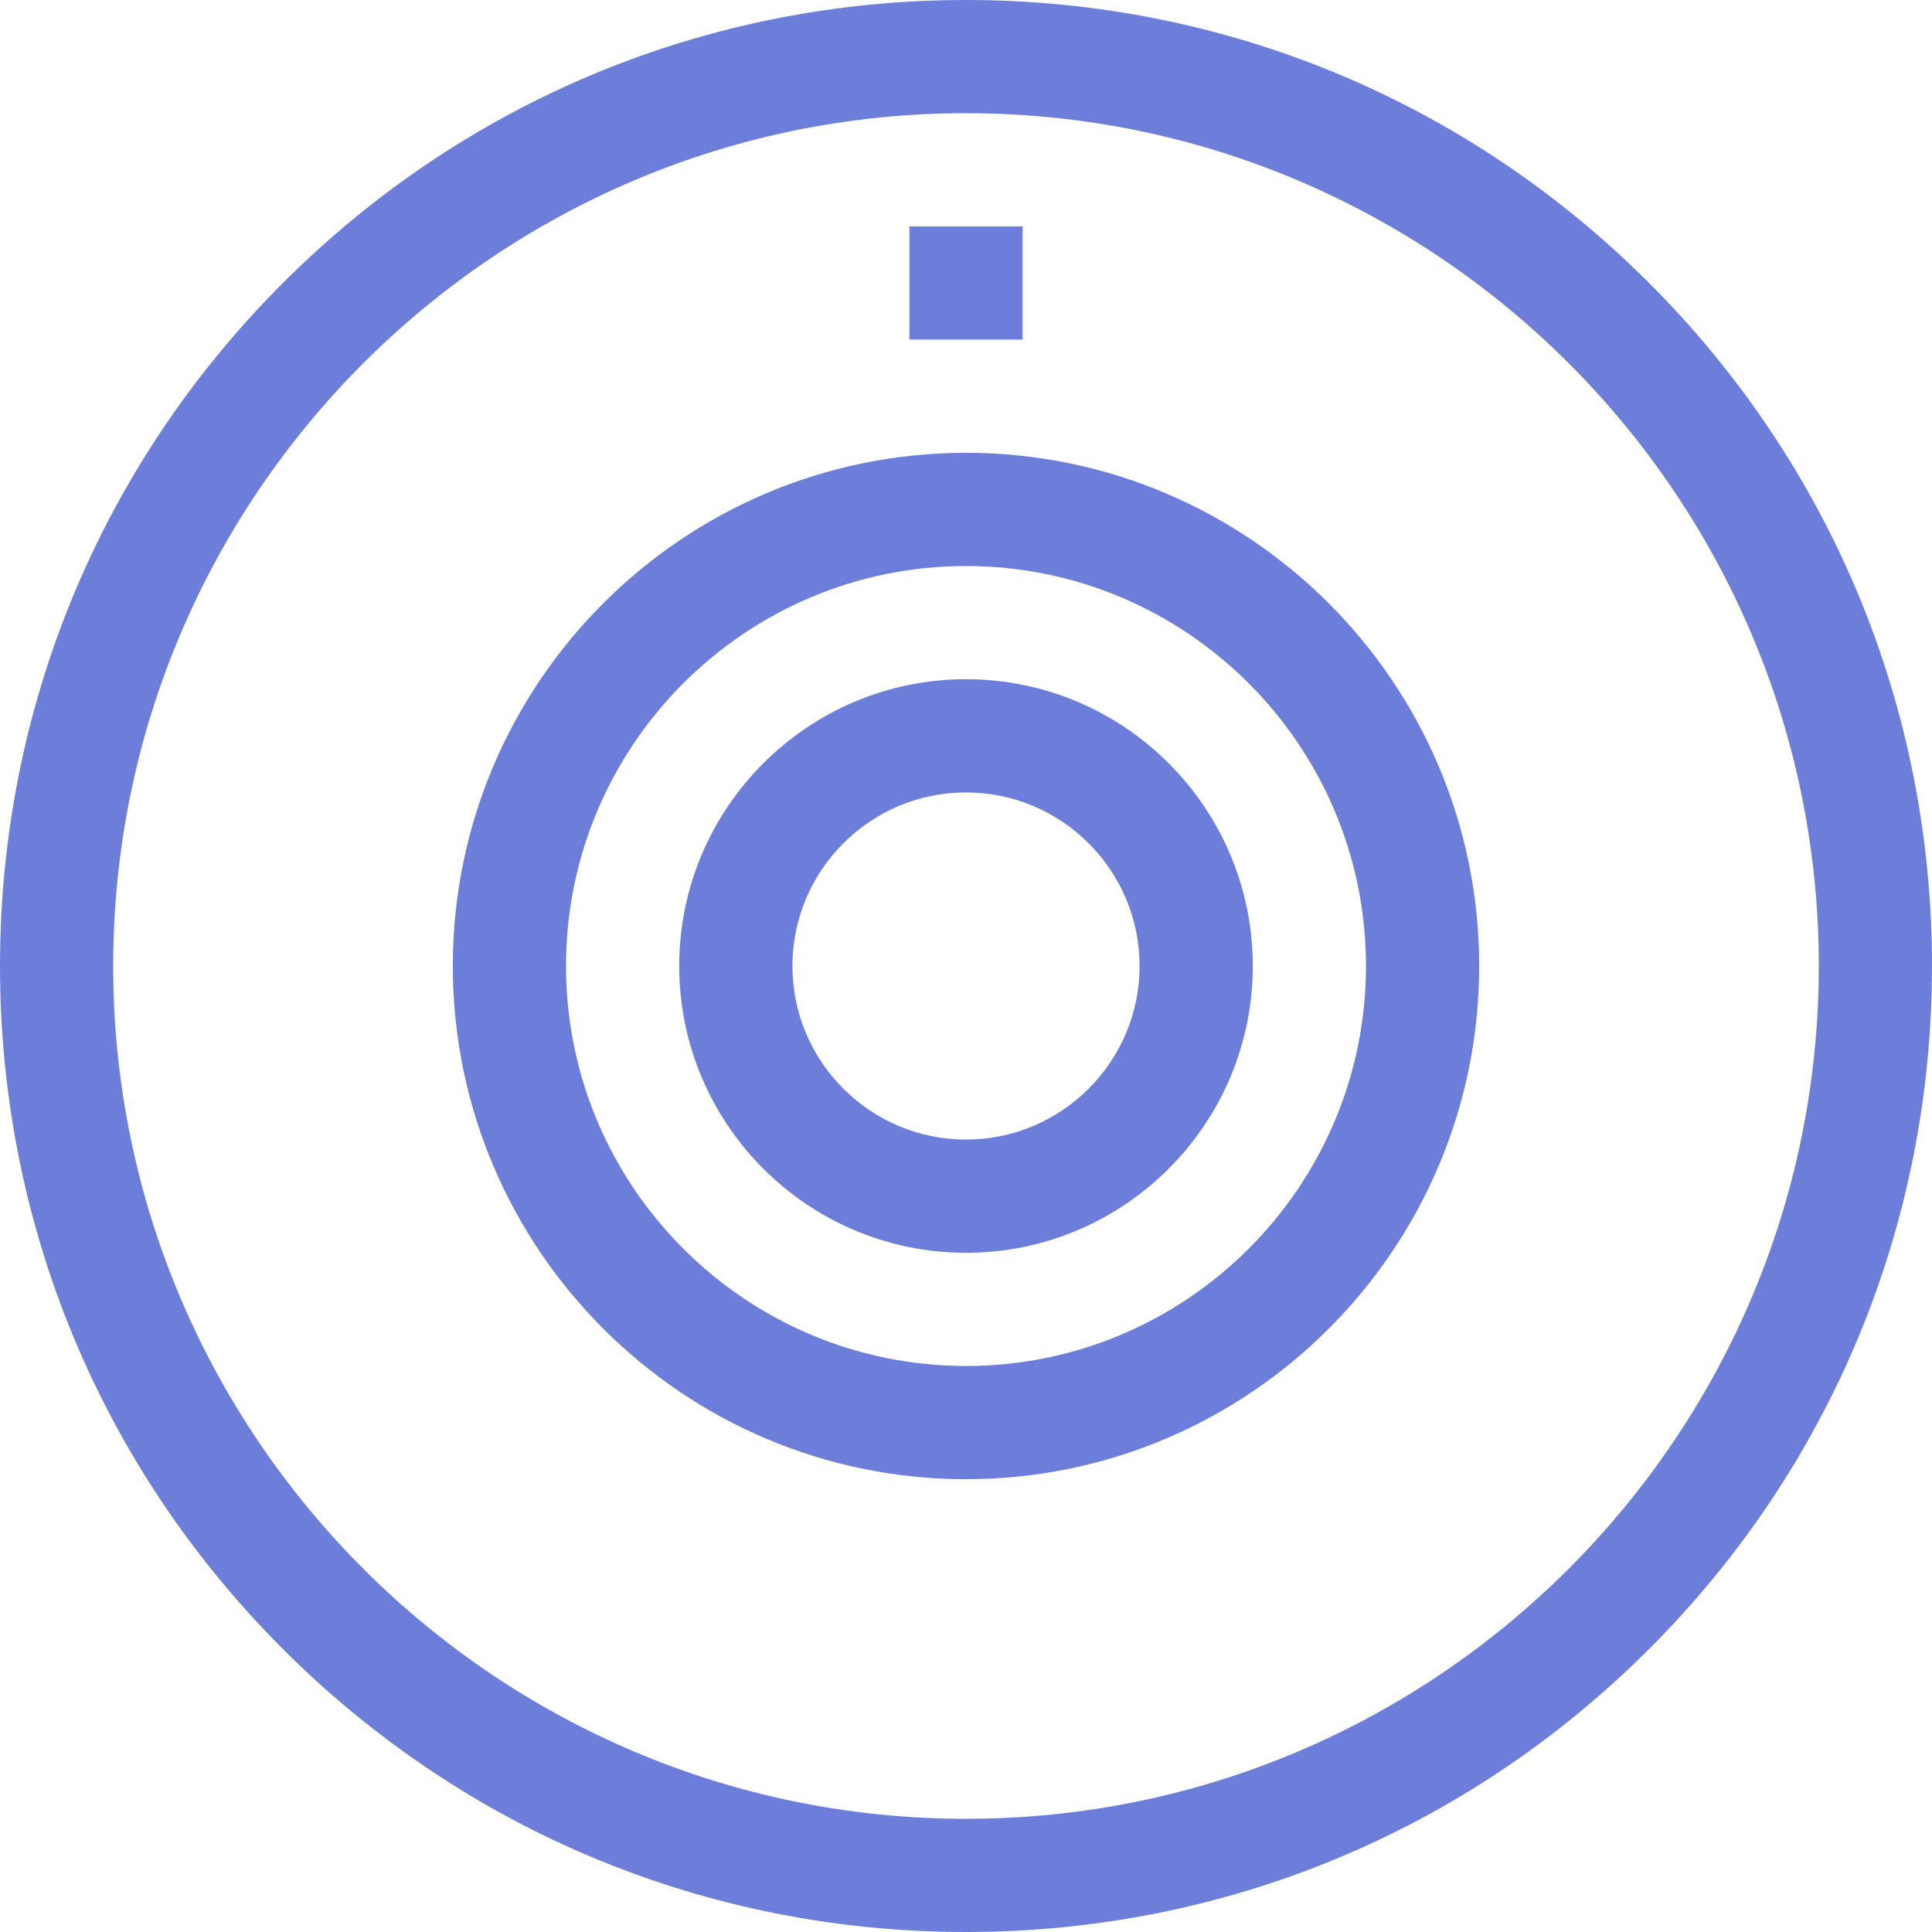 <?xml version="1.0" encoding="UTF-8"?> <svg xmlns="http://www.w3.org/2000/svg" width="93" height="93" viewBox="0 0 93 93" fill="none"><g clip-path="url(#clip0_3119_37)"><path d="M79.38 13.62C70.598 4.837 58.92 0 46.5 0C34.08 0 22.402 4.837 13.62 13.62C4.837 22.402 0 34.08 0 46.5C0 58.92 4.837 70.598 13.62 79.38C22.402 88.163 34.08 93 46.5 93C58.92 93 70.598 88.163 79.38 79.38C88.163 70.598 93 58.92 93 46.5C93 34.08 88.163 22.402 79.38 13.62ZM46.5 87.551C23.864 87.551 5.449 69.135 5.449 46.5C5.449 23.864 23.864 5.449 46.5 5.449C69.135 5.449 87.551 23.864 87.551 46.5C87.551 69.135 69.135 87.551 46.5 87.551Z" fill="#6C7ED9"></path><path d="M46.5 21.797C32.878 21.797 21.797 32.878 21.797 46.5C21.797 60.122 32.878 71.203 46.5 71.203C60.122 71.203 71.203 60.122 71.203 46.5C71.203 32.878 60.122 21.797 46.5 21.797ZM46.5 65.754C35.883 65.754 27.246 57.117 27.246 46.5C27.246 35.883 35.883 27.246 46.5 27.246C57.117 27.246 65.754 35.883 65.754 46.5C65.754 57.117 57.117 65.754 46.5 65.754Z" fill="#6C7ED9"></path><path d="M43.775 10.898H49.225V16.348H43.775V10.898Z" fill="#6C7ED9"></path><path d="M46.5 32.695C38.888 32.695 32.695 38.888 32.695 46.5C32.695 54.112 38.888 60.305 46.5 60.305C54.112 60.305 60.305 54.112 60.305 46.5C60.305 38.888 54.112 32.695 46.5 32.695ZM46.5 54.855C41.893 54.855 38.145 51.107 38.145 46.5C38.145 41.893 41.893 38.145 46.5 38.145C51.107 38.145 54.855 41.893 54.855 46.5C54.855 51.107 51.107 54.855 46.5 54.855Z" fill="#6C7ED9"></path></g><defs><clipPath id="clip0_3119_37"><rect width="93" height="93" fill="white"></rect></clipPath></defs></svg> 